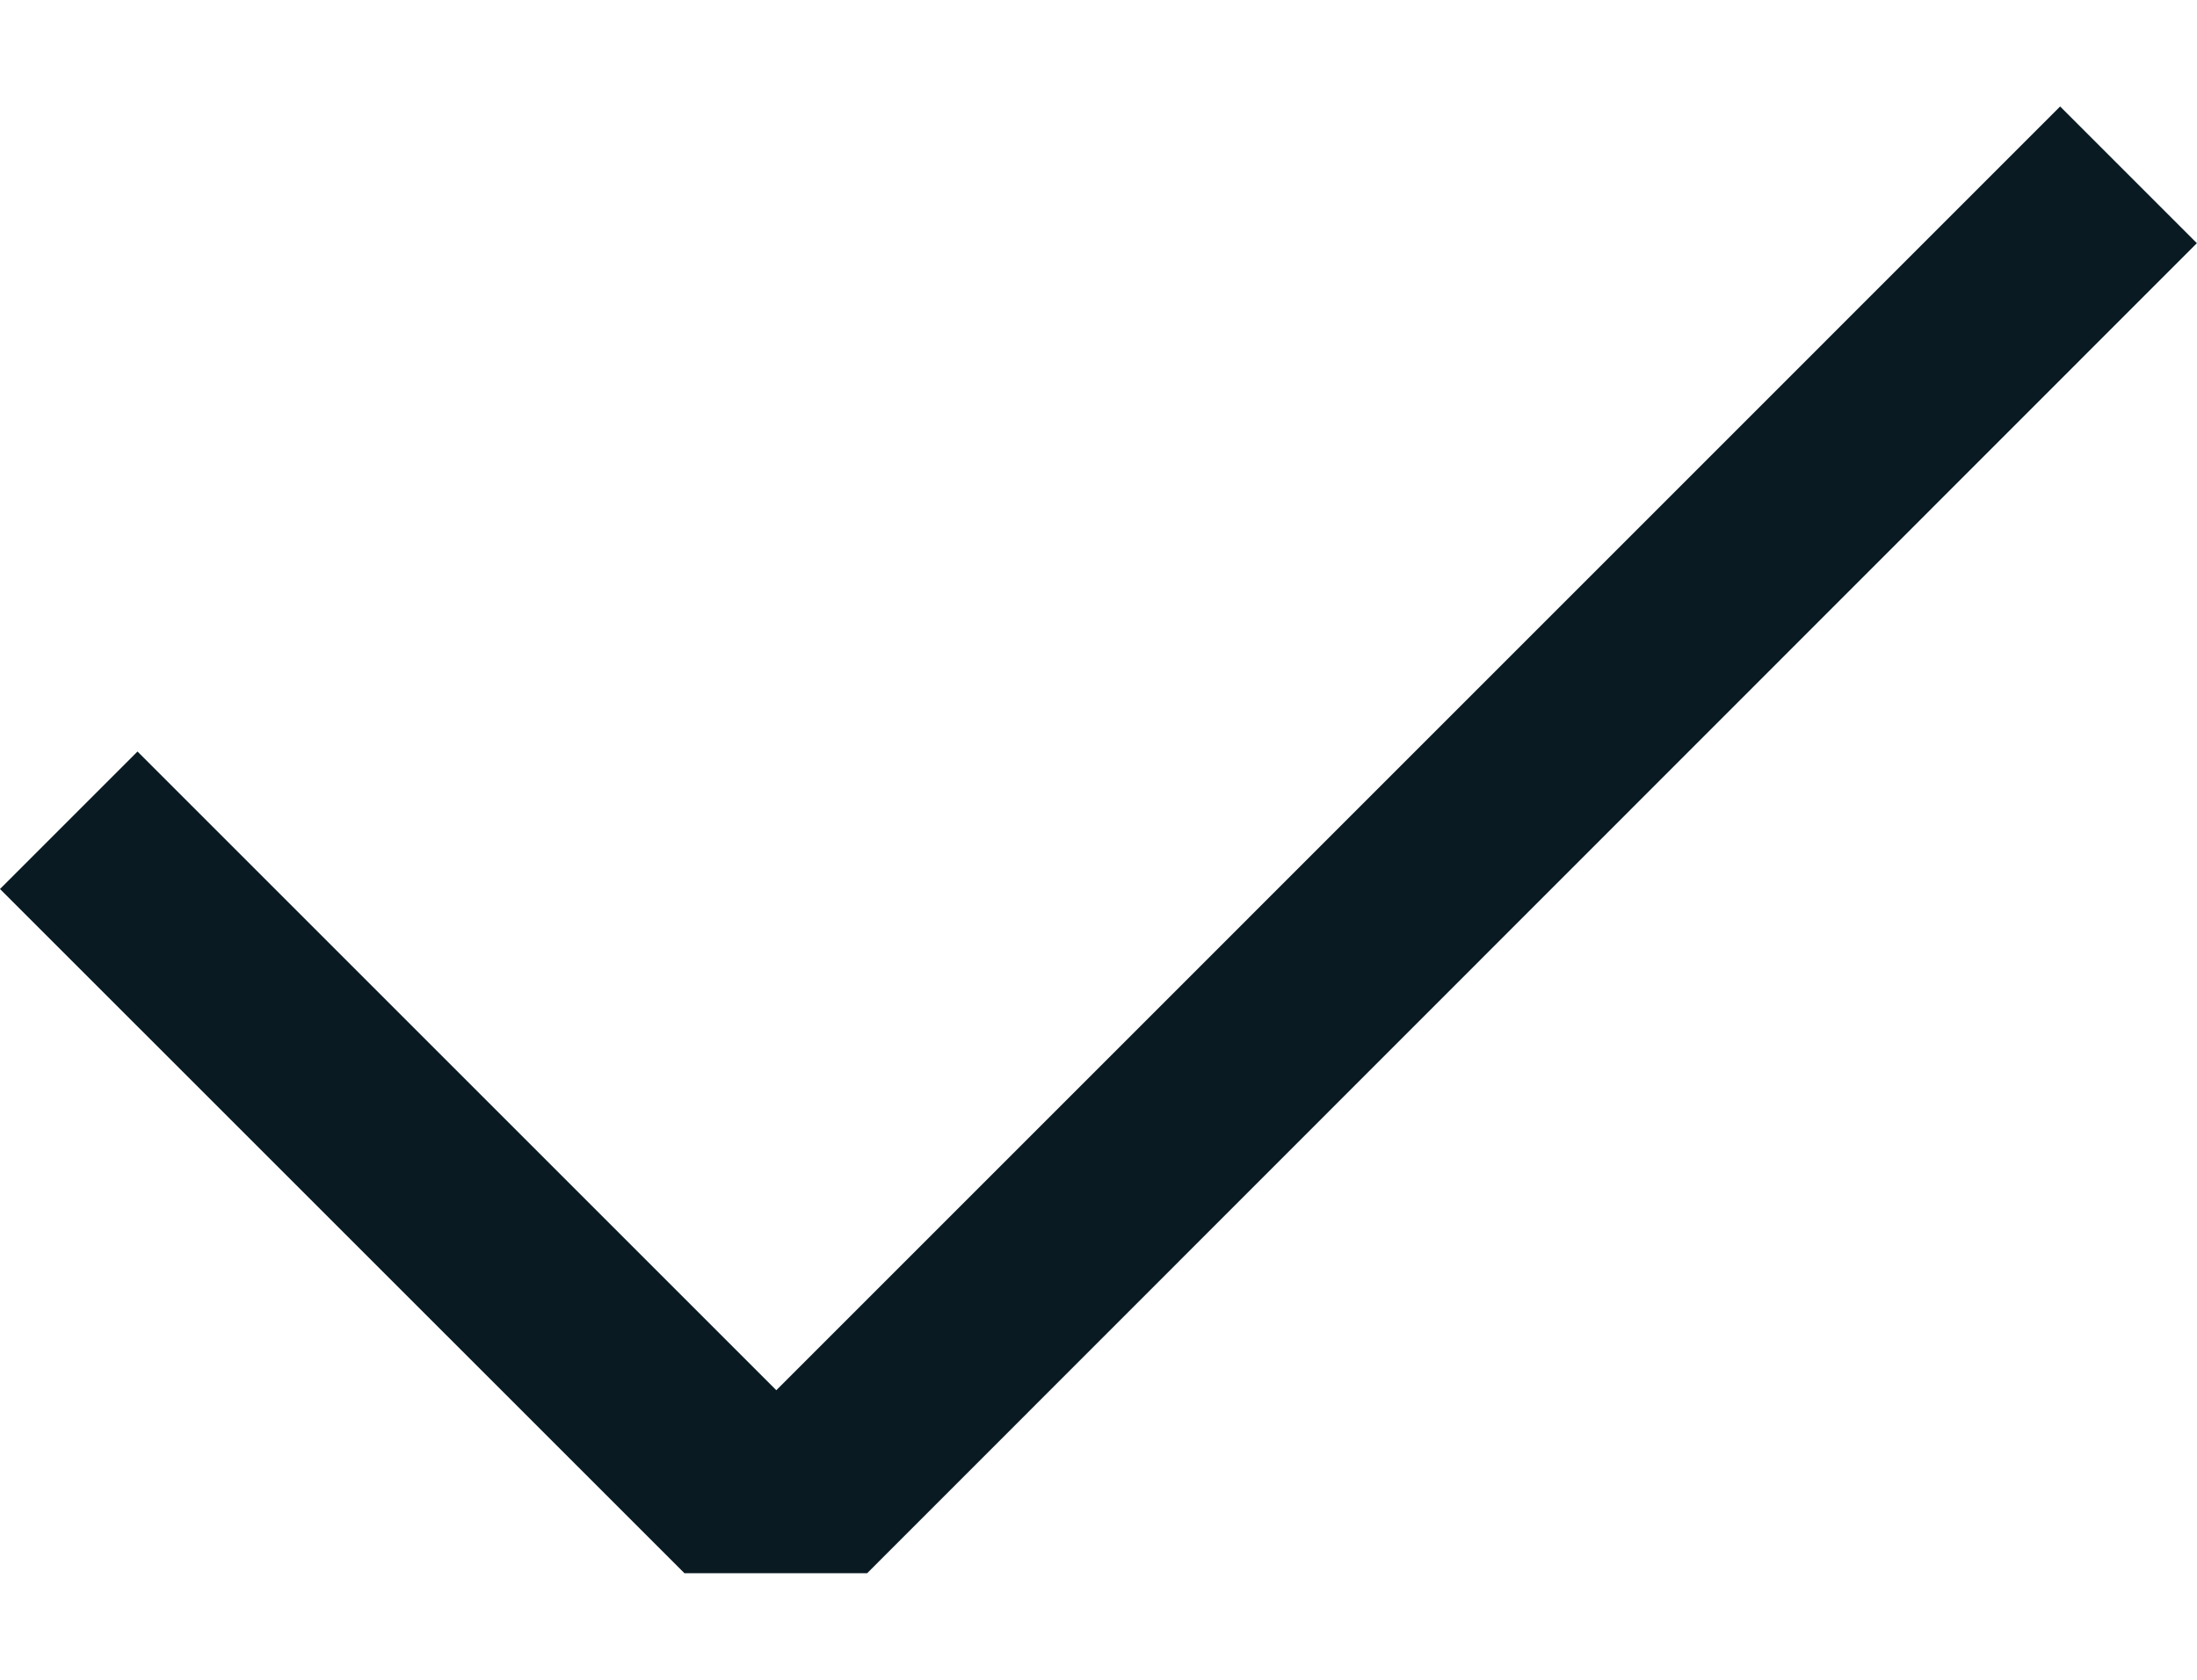 <svg width="17" height="13" viewBox="0 0 17 13" fill="none" xmlns="http://www.w3.org/2000/svg">
<path fill-rule="evenodd" clip-rule="evenodd" d="M5.296 12.175L0 6.88L1.064 5.816L6.007 10.759L15.941 0.824L16.999 1.882L6.71 12.175H5.296Z" fill="#091A23"/>
</svg>
